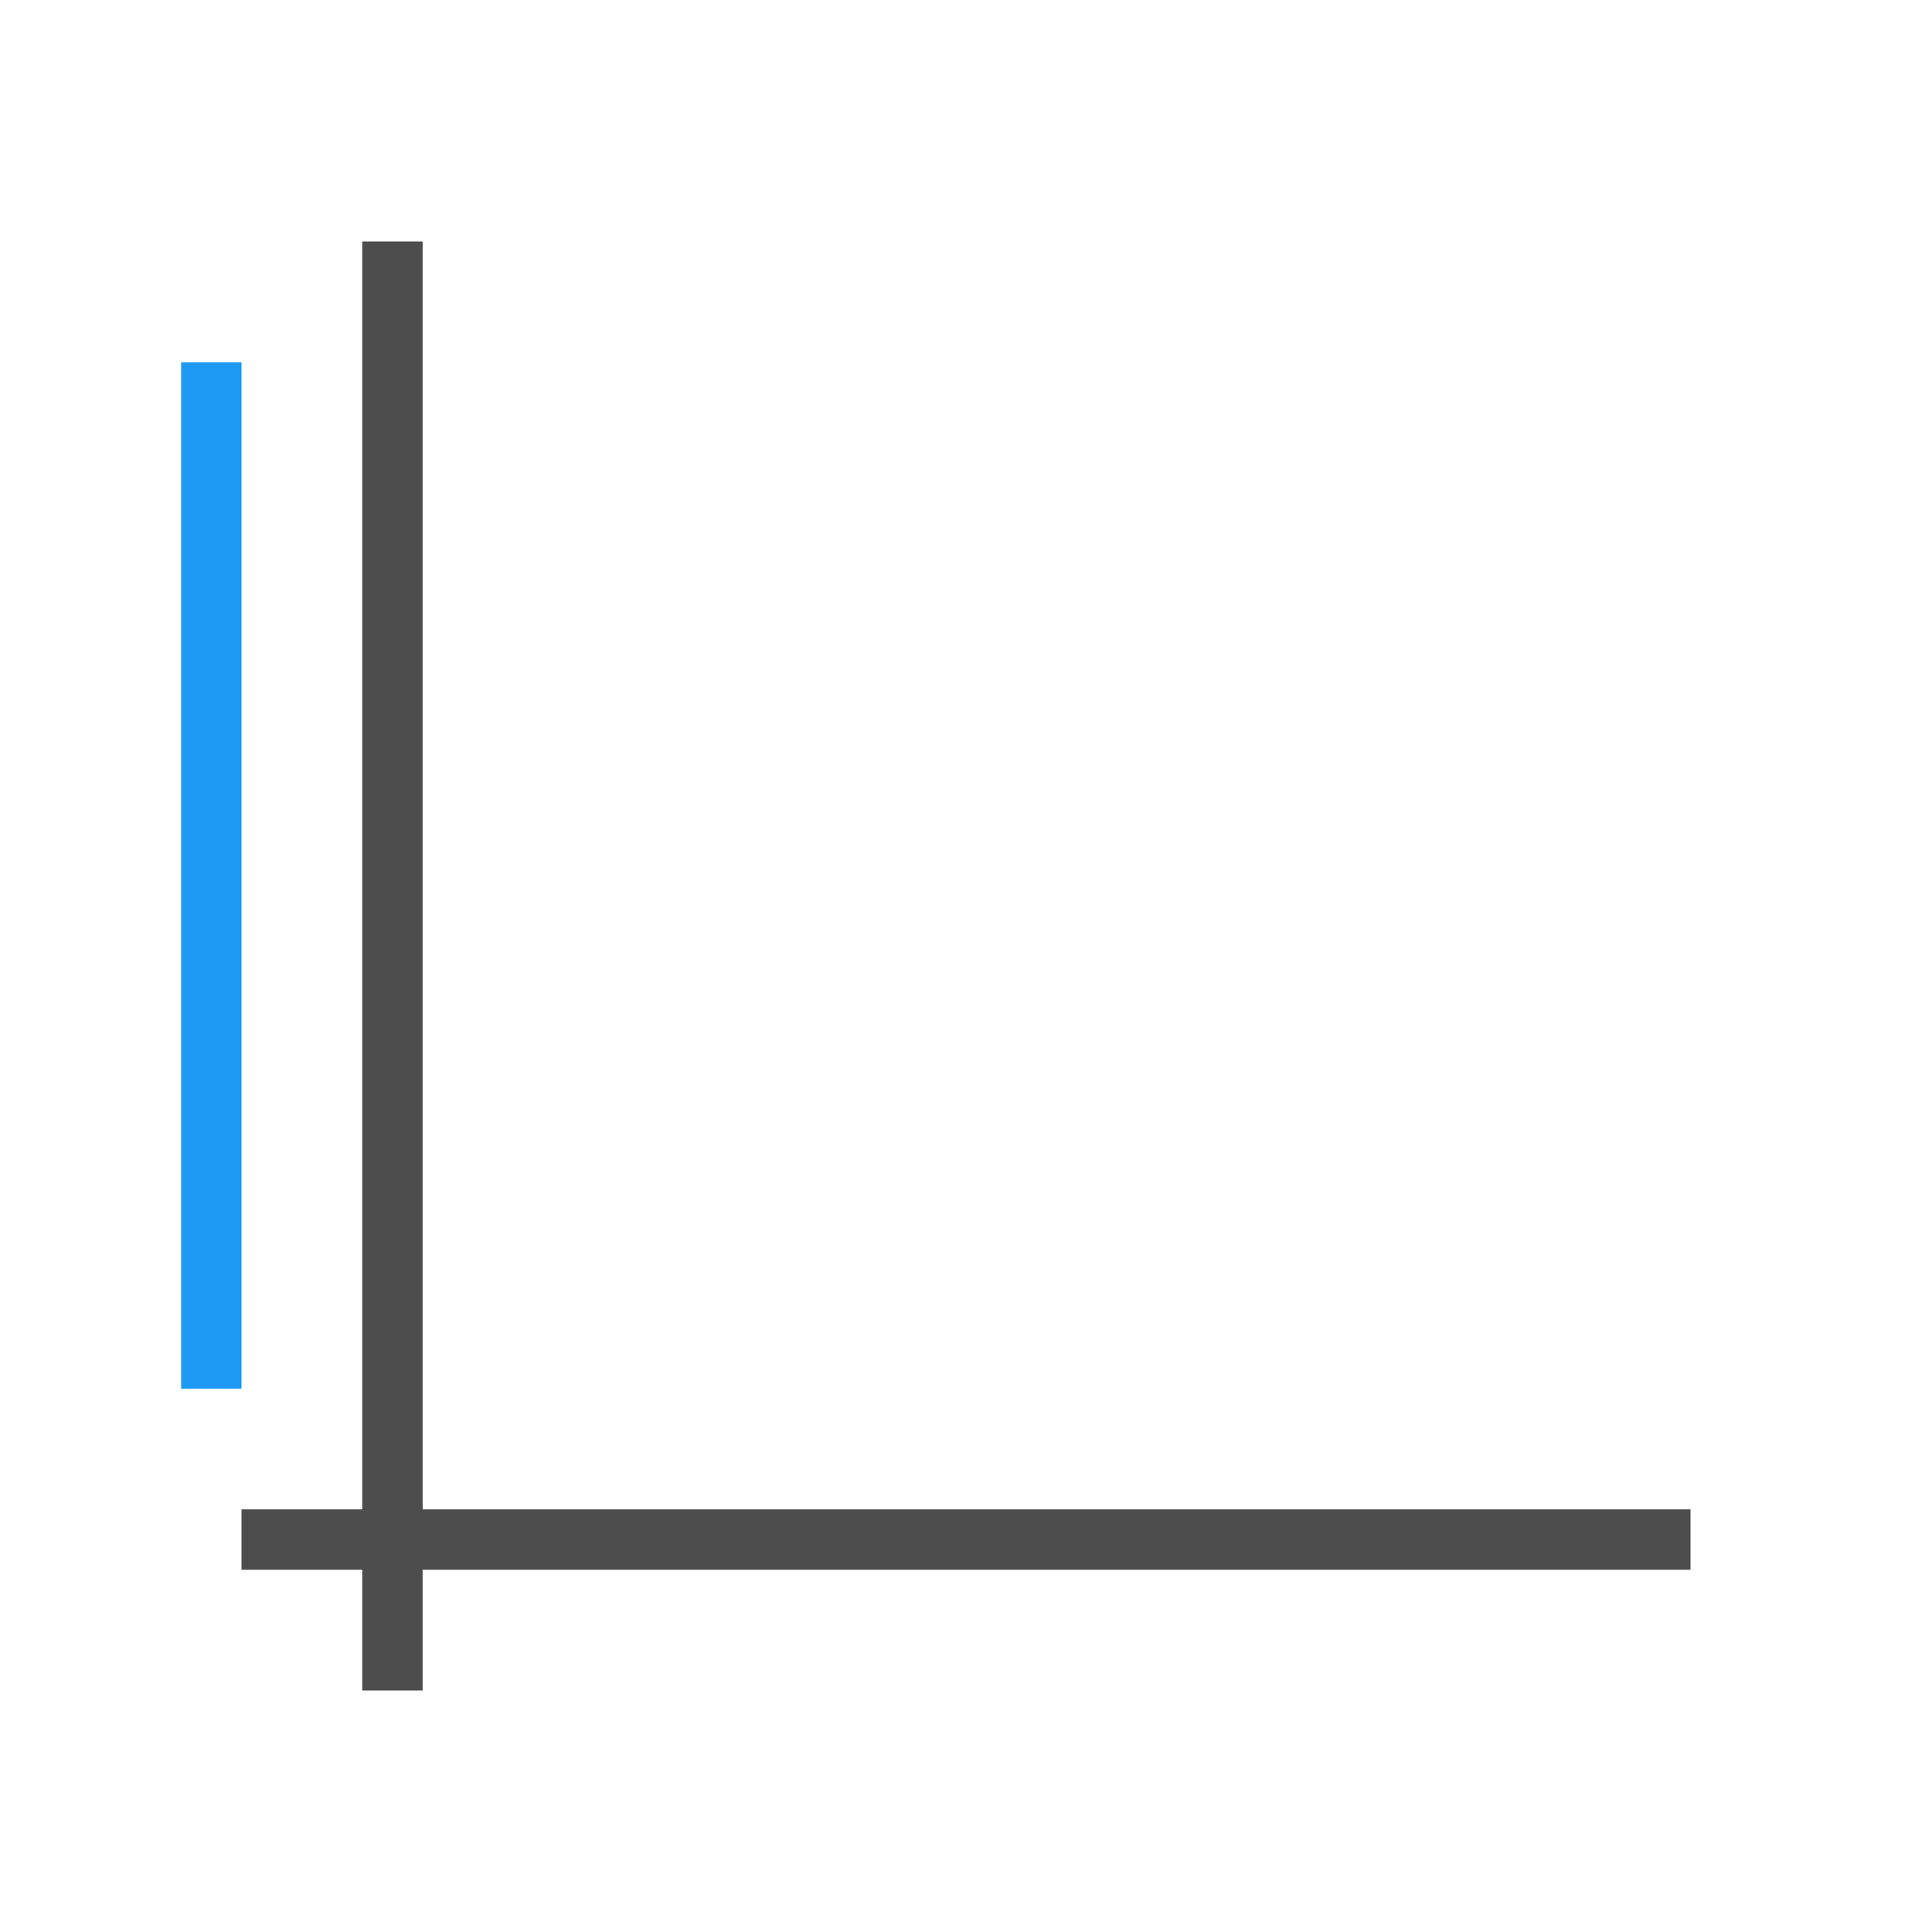 <svg xmlns="http://www.w3.org/2000/svg" viewBox="0 0 32 32">
 <path 
     style="fill:#4d4d4d" 
     d="M 6 4 L 6 25 L 4 25 L 4 26 L 6 26 L 6 28 L 7 28 L 7 26 L 28 26 L 28 25 L 7 25 L 7 4 L 6 4 z "
     />
 <path 
     style="fill:#1d99f3" 
     d="M 3 6 L 3 23 L 4 23 L 4 6 L 3 6 z "
     />
</svg>
